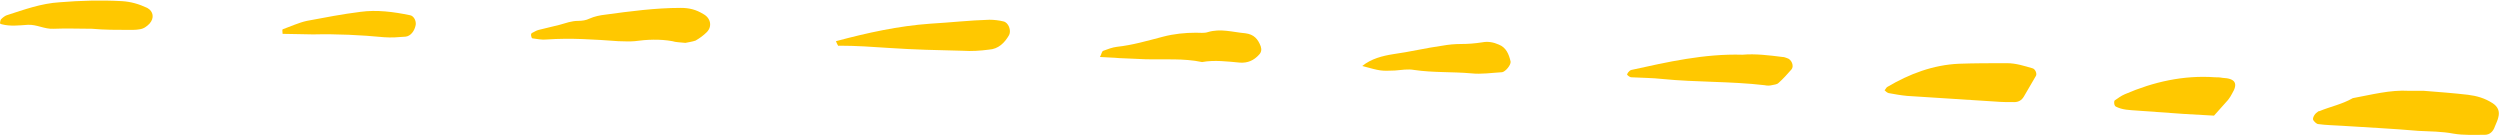 <?xml version="1.0" encoding="UTF-8" standalone="no"?><svg xmlns="http://www.w3.org/2000/svg" xmlns:xlink="http://www.w3.org/1999/xlink" fill="#ffc800" height="24" preserveAspectRatio="xMidYMid meet" version="1" viewBox="66.5 276.0 443.2 24.0" width="443.2" zoomAndPan="magnify"><g id="change1_1"><path d="M496.2,292.1c2.5,0.2,5.2,0.4,7.8,0.7c1.6,0.2,3,0.6,4.4,1.5c0.9,0.6,1.3,1.4,1,2.5c-0.1,0.5-0.4,1.1-0.6,1.6 c-0.3,0.9-0.9,1.5-1.8,1.5c-1.8,0-3.7,0.1-5.5-0.2c-2.1-0.4-4.2-0.4-6.3-0.5c-4.5-0.4-9-0.6-13.5-0.9c-1.4-0.1-2.8-0.1-4.2-0.3 c-0.3,0-0.7-0.4-0.9-0.7c-0.2-0.3,0.2-1.1,0.7-1.4c0.1-0.1,0.2-0.2,0.4-0.2c1.9-0.8,4-1.2,5.9-2.3c3.3-0.6,6.6-1.5,10-1.3 C494.4,292.1,495.2,292.1,496.2,292.1z" fill="inherit"/><path d="M400.6,292c0.2-0.2,0.3-0.5,0.5-0.6c3.9-2.3,8.1-3.9,12.7-4.1c2.8-0.1,5.6-0.1,8.5-0.1c1.6,0,3.1,0.5,4.5,0.9 c0.5,0.1,0.9,1,0.6,1.4c-0.7,1.2-1.4,2.4-2.1,3.6c-0.4,0.7-1,1-1.7,1c-1.1,0-2.3,0-3.4-0.1c-5.2-0.3-10.4-0.7-15.6-1 c-1.1-0.1-2.2-0.3-3.3-0.5C401,292.4,400.8,292.2,400.6,292z" fill="inherit"/><path d="M188,283.6c-0.9-0.1-1.7-0.1-2.3-0.3c-2.2-0.4-4.5-0.3-6.7,0c-1,0.1-1.9,0-2.9,0c-4.2-0.3-8.4-0.6-12.7-0.3 c-0.8,0.1-1.7-0.1-2.5-0.2c-0.1,0-0.2-0.2-0.2-0.3c-0.1-0.3-0.1-0.6,0.2-0.7c0.4-0.2,0.7-0.4,1.1-0.5c1.2-0.3,2.5-0.6,3.7-0.9 c1.1-0.3,2.1-0.7,3.3-0.7c0.7,0,1.4-0.1,2-0.4c0.9-0.4,1.9-0.6,2.8-0.7c4.4-0.6,8.9-1.2,13.4-1.2c1.5,0,2.7,0.3,4,1.1 c1.3,0.7,1.6,2.2,0.6,3.2c-0.6,0.6-1.3,1.1-2,1.5C189.2,283.4,188.5,283.5,188,283.6z" fill="inherit"/><path d="M214.7,283.3c5.6-1.5,11.1-2.7,16.7-3.1c3.5-0.2,7-0.6,10.5-0.7c0.8,0,1.7,0.1,2.5,0.3c0.9,0.2,1.4,1.6,1,2.4 c-0.8,1.4-1.9,2.5-3.6,2.6c-1.5,0.2-3.1,0.3-4.6,0.2c-4.4-0.1-8.7-0.2-13.1-0.5c-2.9-0.2-5.9-0.4-8.8-0.4 C215.1,284.3,214.9,283.8,214.7,283.3z" fill="inherit"/><path d="M375.4,285.7c2.3-0.2,4.7,0.1,7.1,0.4c0.3,0,0.5,0.1,0.8,0.2c0.8,0.2,1.3,1.4,0.8,2c-0.7,0.8-1.5,1.7-2.3,2.4 c-0.3,0.3-0.8,0.3-1.2,0.4c-0.4,0.1-0.8,0.1-1.3,0c-6-0.7-12.1-0.5-18.1-1.1c-1.8-0.2-3.7-0.2-5.5-0.3c-0.2,0-0.5-0.2-0.7-0.4 c-0.2-0.1,0.3-0.8,0.7-0.9C362.1,287,368.6,285.5,375.4,285.7z" fill="inherit"/><path d="M261.5,286.1c0.3-0.5,0.3-1,0.6-1.1c0.8-0.3,1.6-0.6,2.4-0.7c2.8-0.3,5.5-1.1,8.2-1.8c1.9-0.5,3.9-0.7,5.8-0.7 c0.7,0,1.5,0.1,2.1-0.1c2.3-0.7,4.4,0,6.7,0.2c1.5,0.2,2.2,1,2.7,2.3c0.2,0.6,0.1,1.1-0.3,1.5c-0.9,1-2,1.5-3.4,1.4 c-2.2-0.2-4.5-0.5-6.7-0.1c-3.3-0.7-6.7-0.4-10.1-0.5c-1.5-0.1-3.1-0.1-4.6-0.2C263.9,286.2,262.8,286.2,261.5,286.1z" fill="inherit"/><path d="M82.8,281.1c-2.3,0-4.5-0.1-6.8,0c-1.6,0.1-3-0.8-4.6-0.7c-1.5,0.1-3.1,0.3-4.6-0.1c-0.1,0-0.3-0.1-0.3-0.2 c0-0.2,0.1-0.6,0.2-0.7c0.3-0.3,0.7-0.6,1-0.7c3.1-1,6.1-2.1,9.4-2.3c3.7-0.3,7.3-0.4,11-0.2c1.6,0.1,3,0.5,4.5,1.2 c1.1,0.6,1.3,1.8,0.4,2.8c-0.5,0.5-1,0.9-1.8,1c-0.6,0.1-1.1,0.1-1.7,0.1C87.3,281.3,85,281.3,82.8,281.1 C82.8,281.2,82.8,281.2,82.8,281.1z" fill="inherit"/><path d="M459,296.5c-1.9-0.1-3.6-0.2-5.3-0.3c-2.8-0.2-5.6-0.4-8.4-0.6c-1.3-0.1-2.5-0.1-3.7-0.7c-0.2-0.1-0.3-0.4-0.3-0.7 c0-0.1,0-0.3,0.1-0.4c0.6-0.4,1.1-0.8,1.8-1.1c5.1-2.2,10.4-3.4,16-3c0.4,0,0.8,0,1.3,0.1c2.3,0.1,2.8,1,1.7,2.8 c-0.2,0.4-0.4,0.7-0.7,1.1C460.7,294.6,459.9,295.5,459,296.5z" fill="inherit"/><path d="M308,287.7c1.6-1.3,3.6-1.8,5.5-2.1c2.9-0.4,5.8-1.1,8.7-1.5c1.1-0.2,2.2-0.3,3.3-0.3c1.3,0,2.5-0.1,3.8-0.3 c1-0.2,2,0,2.9,0.4c1.3,0.5,1.8,1.7,2.1,3c0.1,0.6-0.9,1.8-1.5,1.9c-1.8,0.1-3.7,0.4-5.5,0.2c-3.4-0.3-6.7-0.1-10.1-0.6 c-1.1-0.2-2.2,0-3.4,0.1C311.3,288.6,311.3,288.6,308,287.7z" fill="inherit"/><path d="M116.6,282c0-0.3-0.1-0.7,0-0.8c1.4-0.5,2.9-1.2,4.3-1.5c3.2-0.6,6.3-1.2,9.5-1.6c2.9-0.4,5.9,0,8.8,0.6 c0.6,0.1,1.1,0.9,1,1.7c-0.2,1.1-0.9,2-1.8,2.1c-1.3,0.1-2.5,0.2-3.8,0.1c-4.2-0.4-8.4-0.6-12.6-0.5 C120.3,282.1,118.5,282,116.6,282z" fill="inherit"/></g></svg>